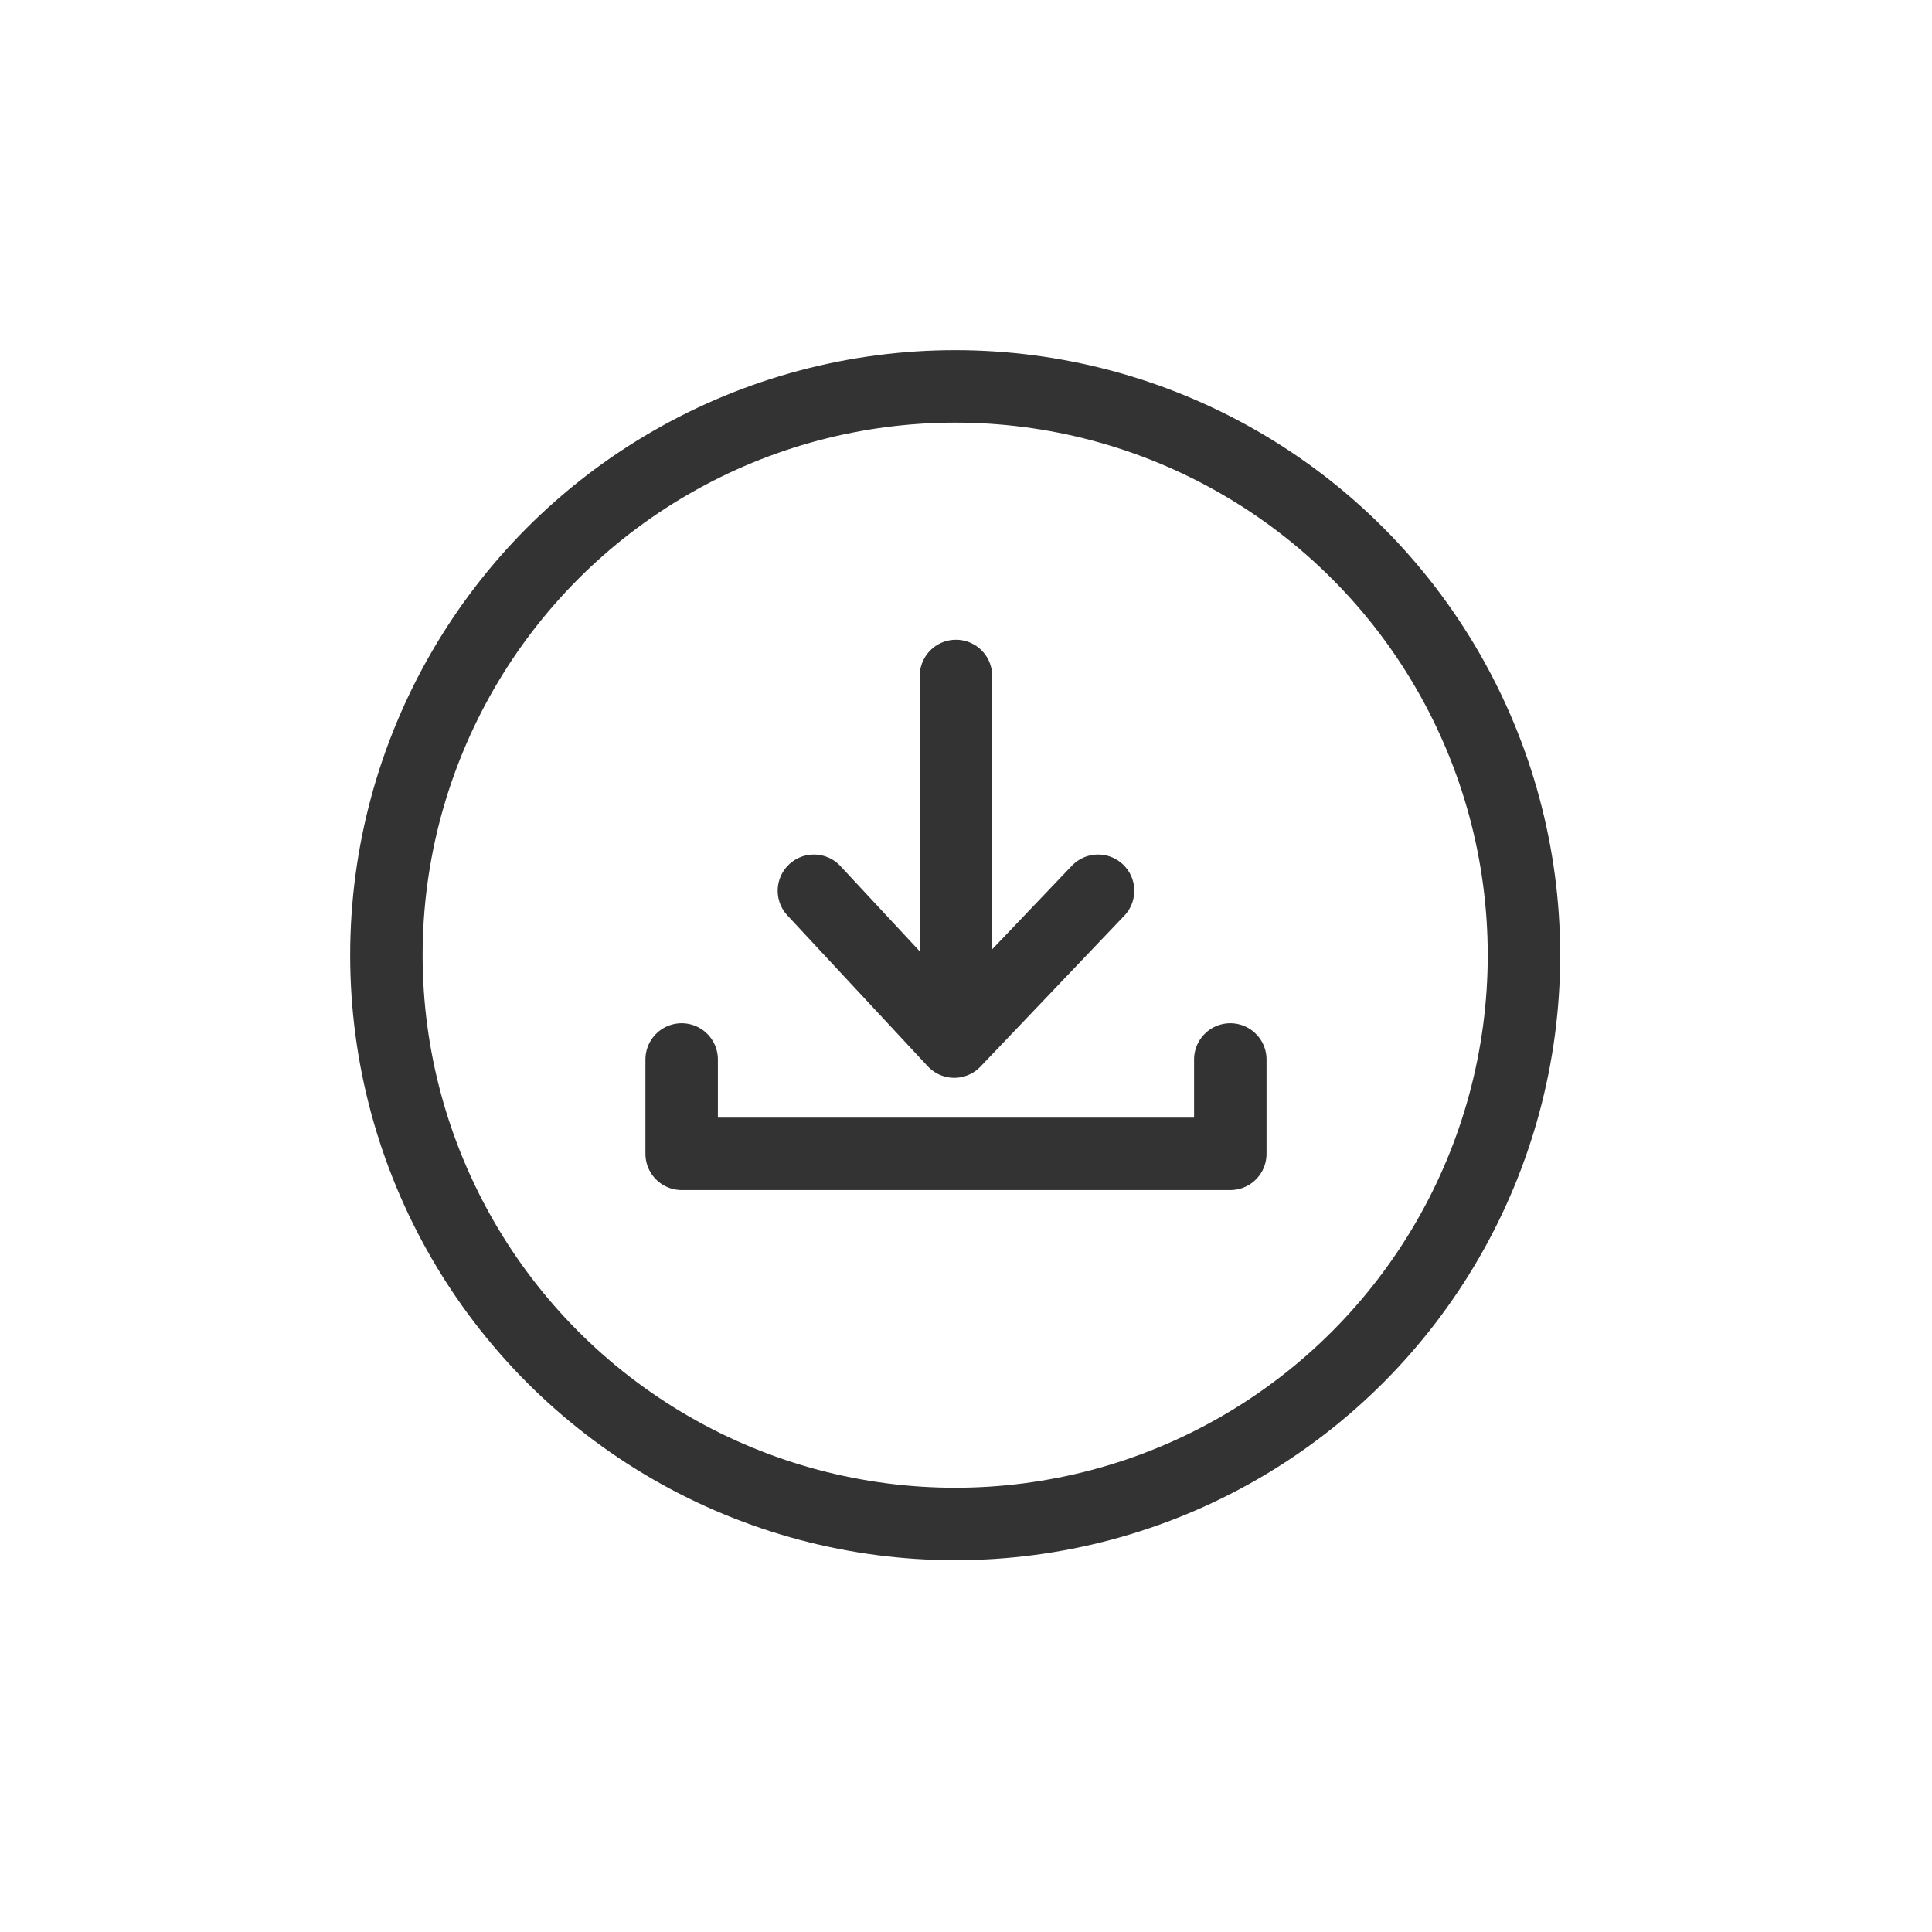 <svg xmlns="http://www.w3.org/2000/svg" width="40" height="40" viewBox="0 0 40 40">
  <g id="icon" transform="translate(-88 -354)">
    <rect id="長方形_1566" data-name="長方形 1566" width="40" height="40" rx="20" transform="translate(88 354)" fill="none"/>
    <g id="グループ_3703" data-name="グループ 3703" transform="translate(-7834.673 962.209)">
      <circle id="楕円形_52" data-name="楕円形 52" cx="11.776" cy="11.776" r="11.776" transform="translate(7930.673 -600.209)" fill="none" stroke="#333" stroke-linecap="round" stroke-miterlimit="10" stroke-width="1.5"/>
      <path id="パス_1359" data-name="パス 1359" d="M8077.875-345.29v1.954h11.359v-1.954" transform="translate(-141.089 -240.984)" fill="none" stroke="#333" stroke-linecap="round" stroke-linejoin="round" stroke-width="1.5"/>
      <line id="線_24" data-name="線 24" y1="6.962" transform="translate(7942.465 -594.214)" fill="none" stroke="#333" stroke-linecap="round" stroke-miterlimit="10" stroke-width="1.5"/>
      <path id="パス_1360" data-name="パス 1360" d="M8115.578-393.38l2.906,3.123,2.977-3.123" transform="translate(-176.054 -196.387)" fill="none" stroke="#333" stroke-linecap="round" stroke-linejoin="round" stroke-width="1.5"/>
    </g>
  </g>
</svg>
